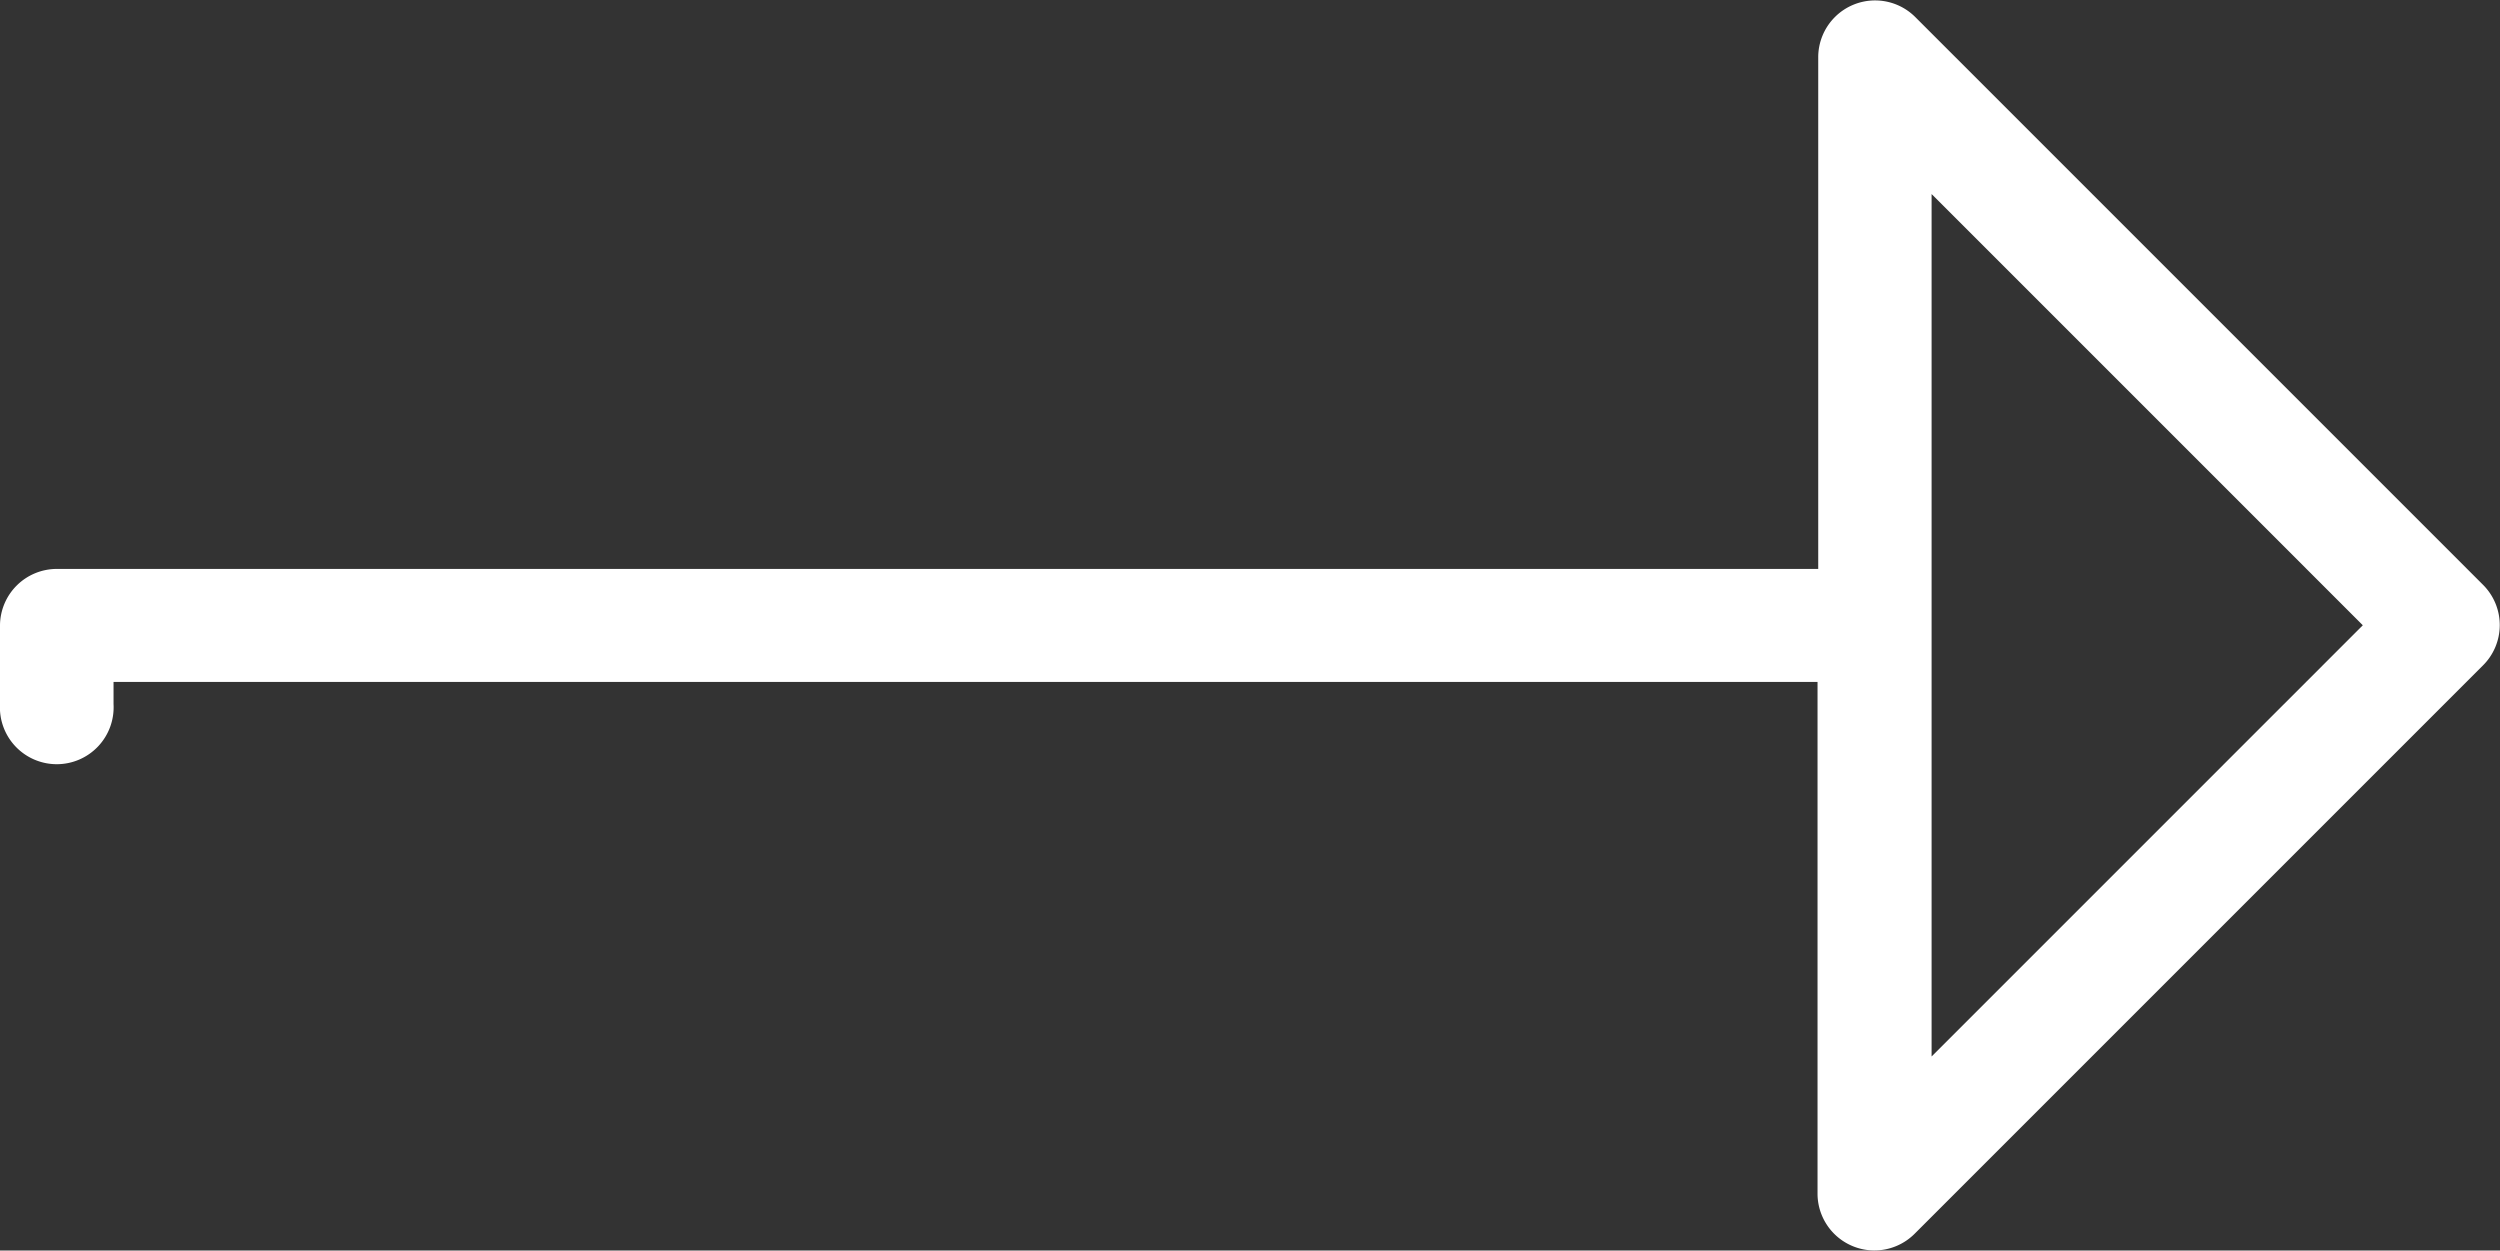 <svg xmlns="http://www.w3.org/2000/svg" width="14.378" height="7.192" viewBox="0 0 14.378 7.192">
  <rect x="0" y="0" width="14.378" height="7.192" fill="#333333" stroke="none"/>
  <g id="turn-right_1_" data-name="turn-right (1)" transform="translate(3 -76.818)">
    <g id="Group_3" data-name="Group 3" transform="translate(-3 76.818)">
      <path id="Path_7" data-name="Path 7" d="M14.283,73.184l0,0-3.267-3.267a.327.327,0,0,0-.559.232v2.941H.327A.327.327,0,0,0,0,73.414v.454a.327.327,0,1,0,.653,0v-.128h9.8v2.941a.327.327,0,0,0,.559.232l3.267-3.267A.327.327,0,0,0,14.283,73.184Zm-3.174,2.71v-4.96l2.48,2.48Z" transform="translate(0 -69.818)" fill="#fff"/>
    </g>
  </g>
</svg>
